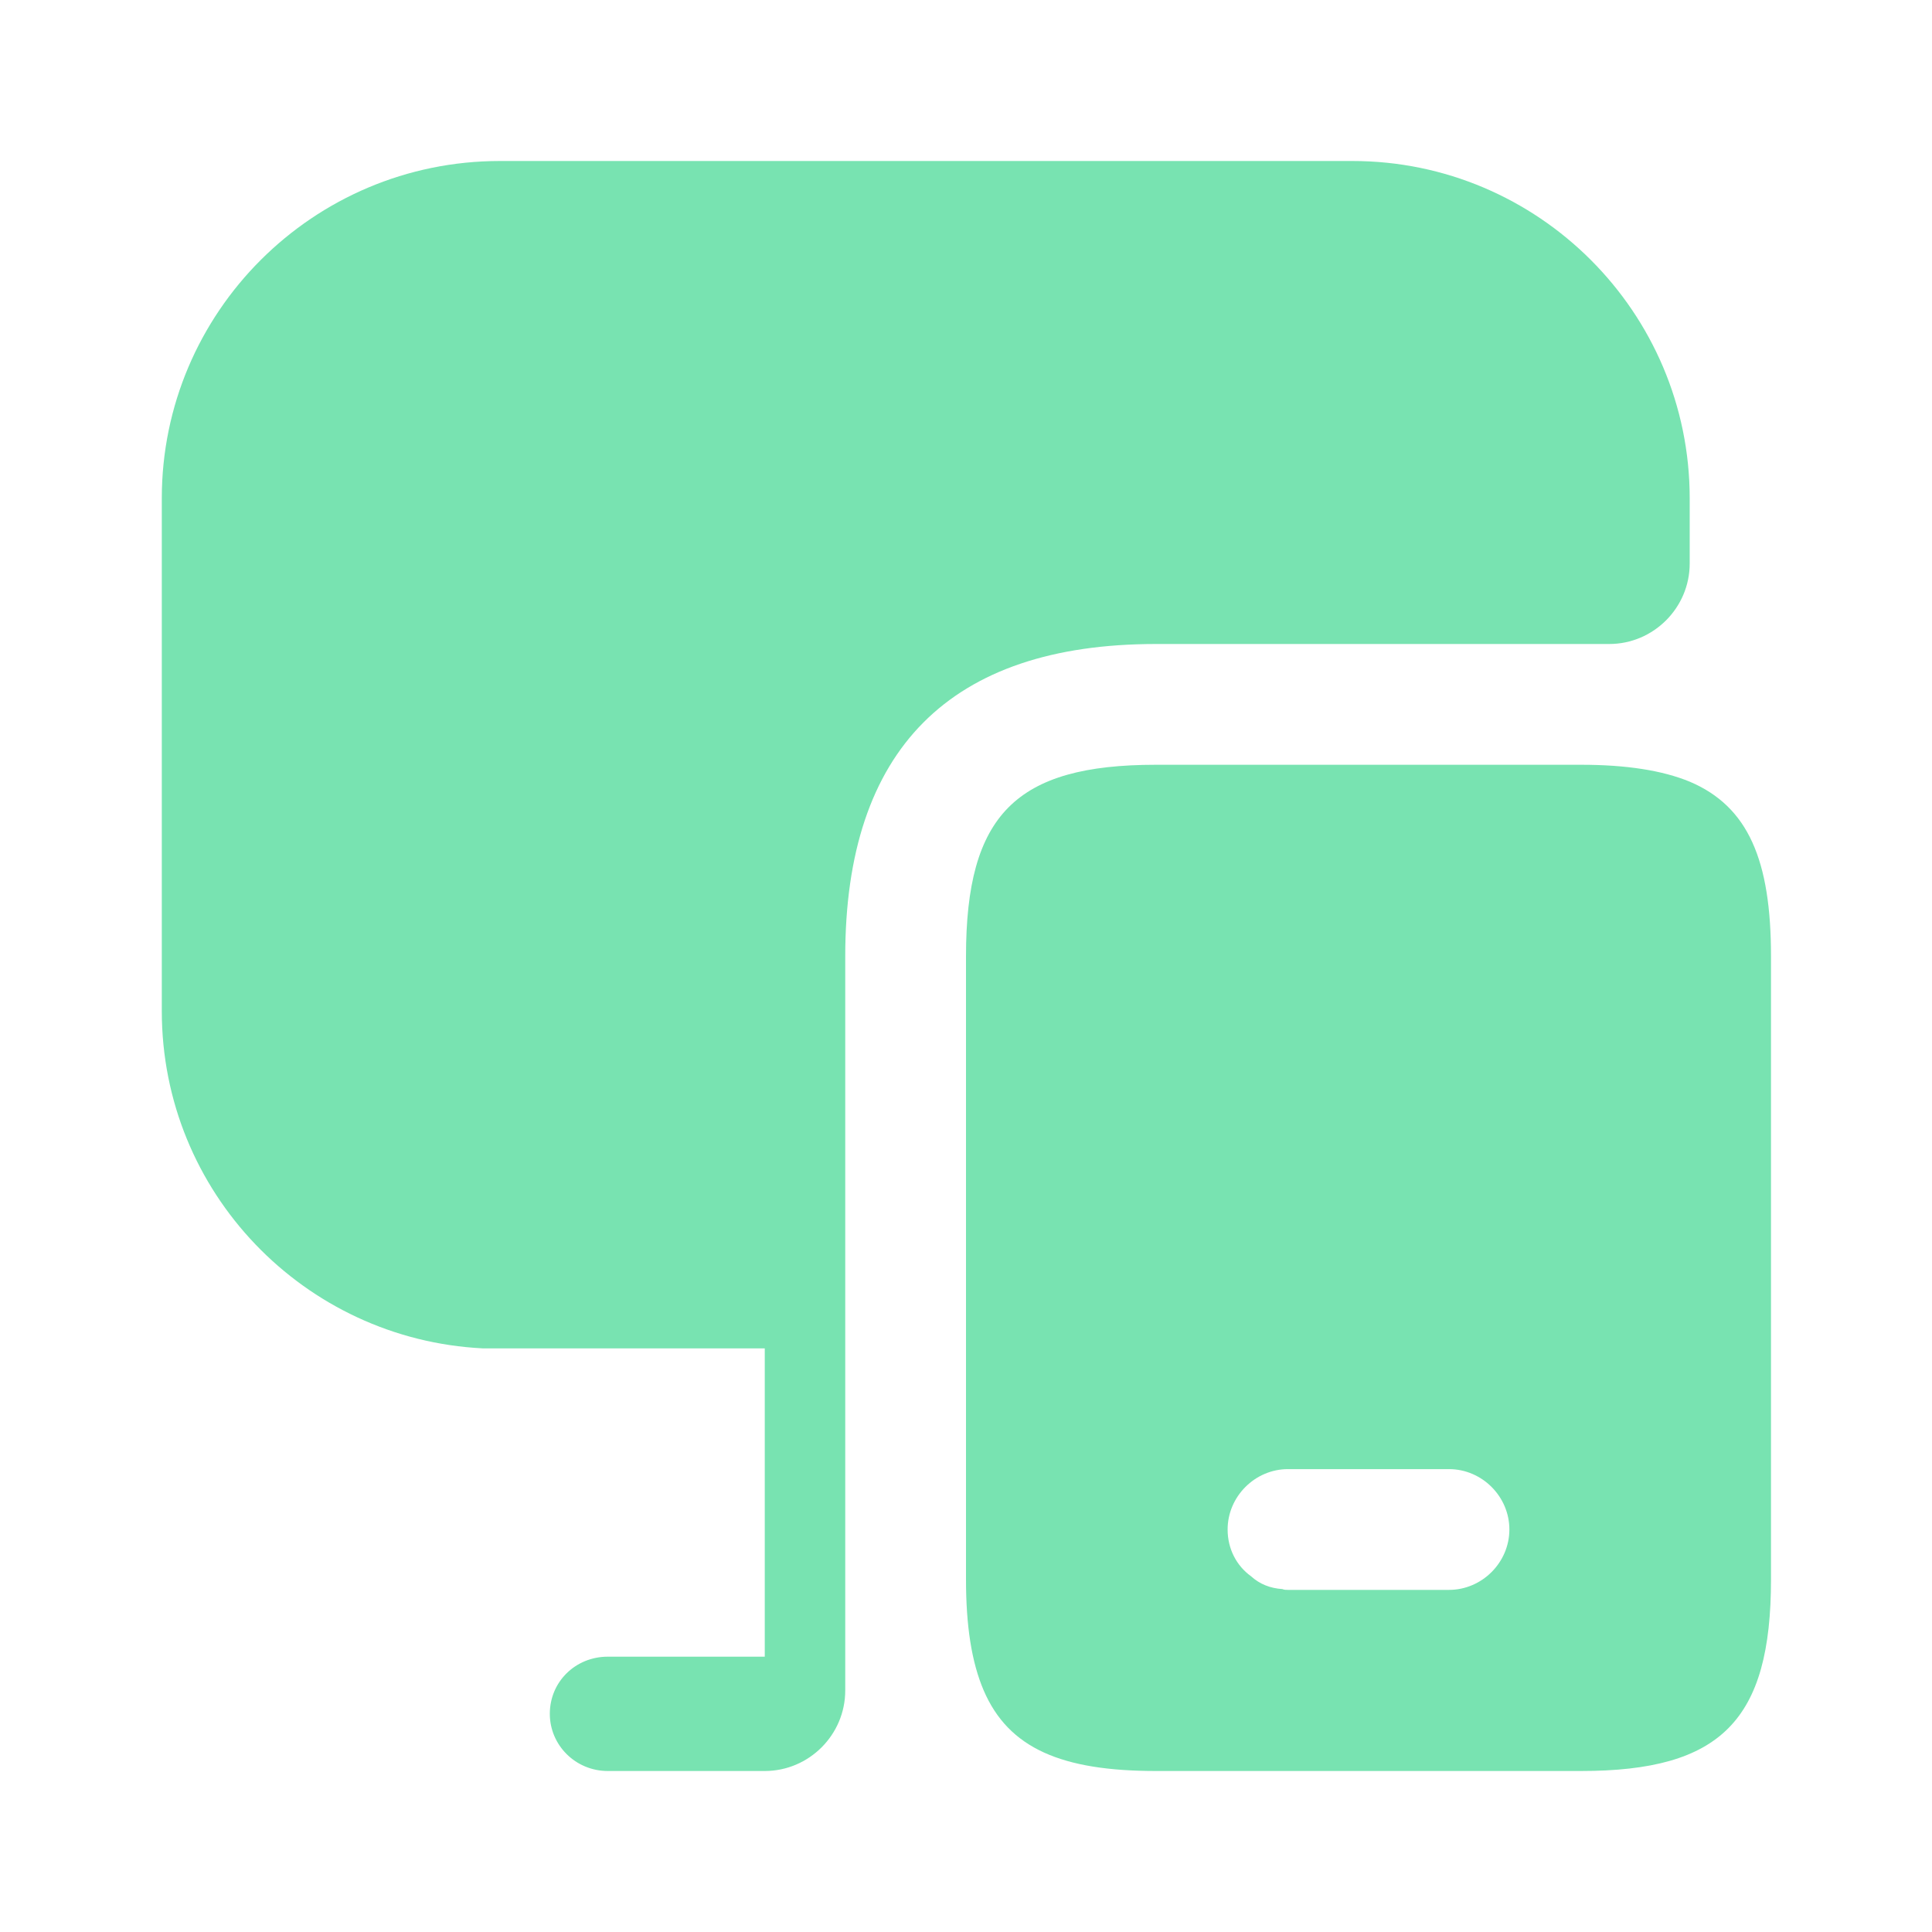 <svg width="75" height="75" viewBox="0 0 75 75" fill="none" xmlns="http://www.w3.org/2000/svg">
<g id="vuesax/bold/monitor-mobbile">
<g id="monitor-mobbile">
<path id="Vector" d="M65.594 30.344C64.531 29.906 63.125 29.688 61.375 29.688H44.875C39.438 29.688 37.5 31.625 37.5 37.125V61.312C37.5 63.125 37.719 64.531 38.188 65.625C39.156 67.875 41.219 68.75 44.875 68.75H61.375C66.812 68.75 68.75 66.781 68.75 61.312V37.125C68.75 33.406 67.875 31.312 65.594 30.344ZM56.25 61.719H50C49.938 61.719 49.844 61.719 49.781 61.688C49.312 61.656 48.906 61.5 48.562 61.188C48 60.781 47.656 60.125 47.656 59.375C47.656 58.094 48.719 57.031 50 57.031H56.25C57.531 57.031 58.594 58.094 58.594 59.375C58.594 60.656 57.531 61.719 56.25 61.719Z" fill="#78E3B1"/>
<path id="Vector_2" d="M65.594 19.344V21.875C65.594 23.594 64.188 25 62.469 25H44.875C36.875 25 32.812 29.094 32.812 37.125V65.625C32.812 67.344 31.406 68.75 29.688 68.75H23.594C22.344 68.75 21.344 67.75 21.344 66.531C21.344 65.281 22.344 64.312 23.594 64.312H29.688V52.344H18.75C11.812 52 6.281 46.281 6.281 39.25V19.344C6.281 12.125 12.156 6.25 19.406 6.25H52.5C59.719 6.25 65.594 12.125 65.594 19.344Z" fill="#78E3B1"/>
</g>
</g>
</svg>
